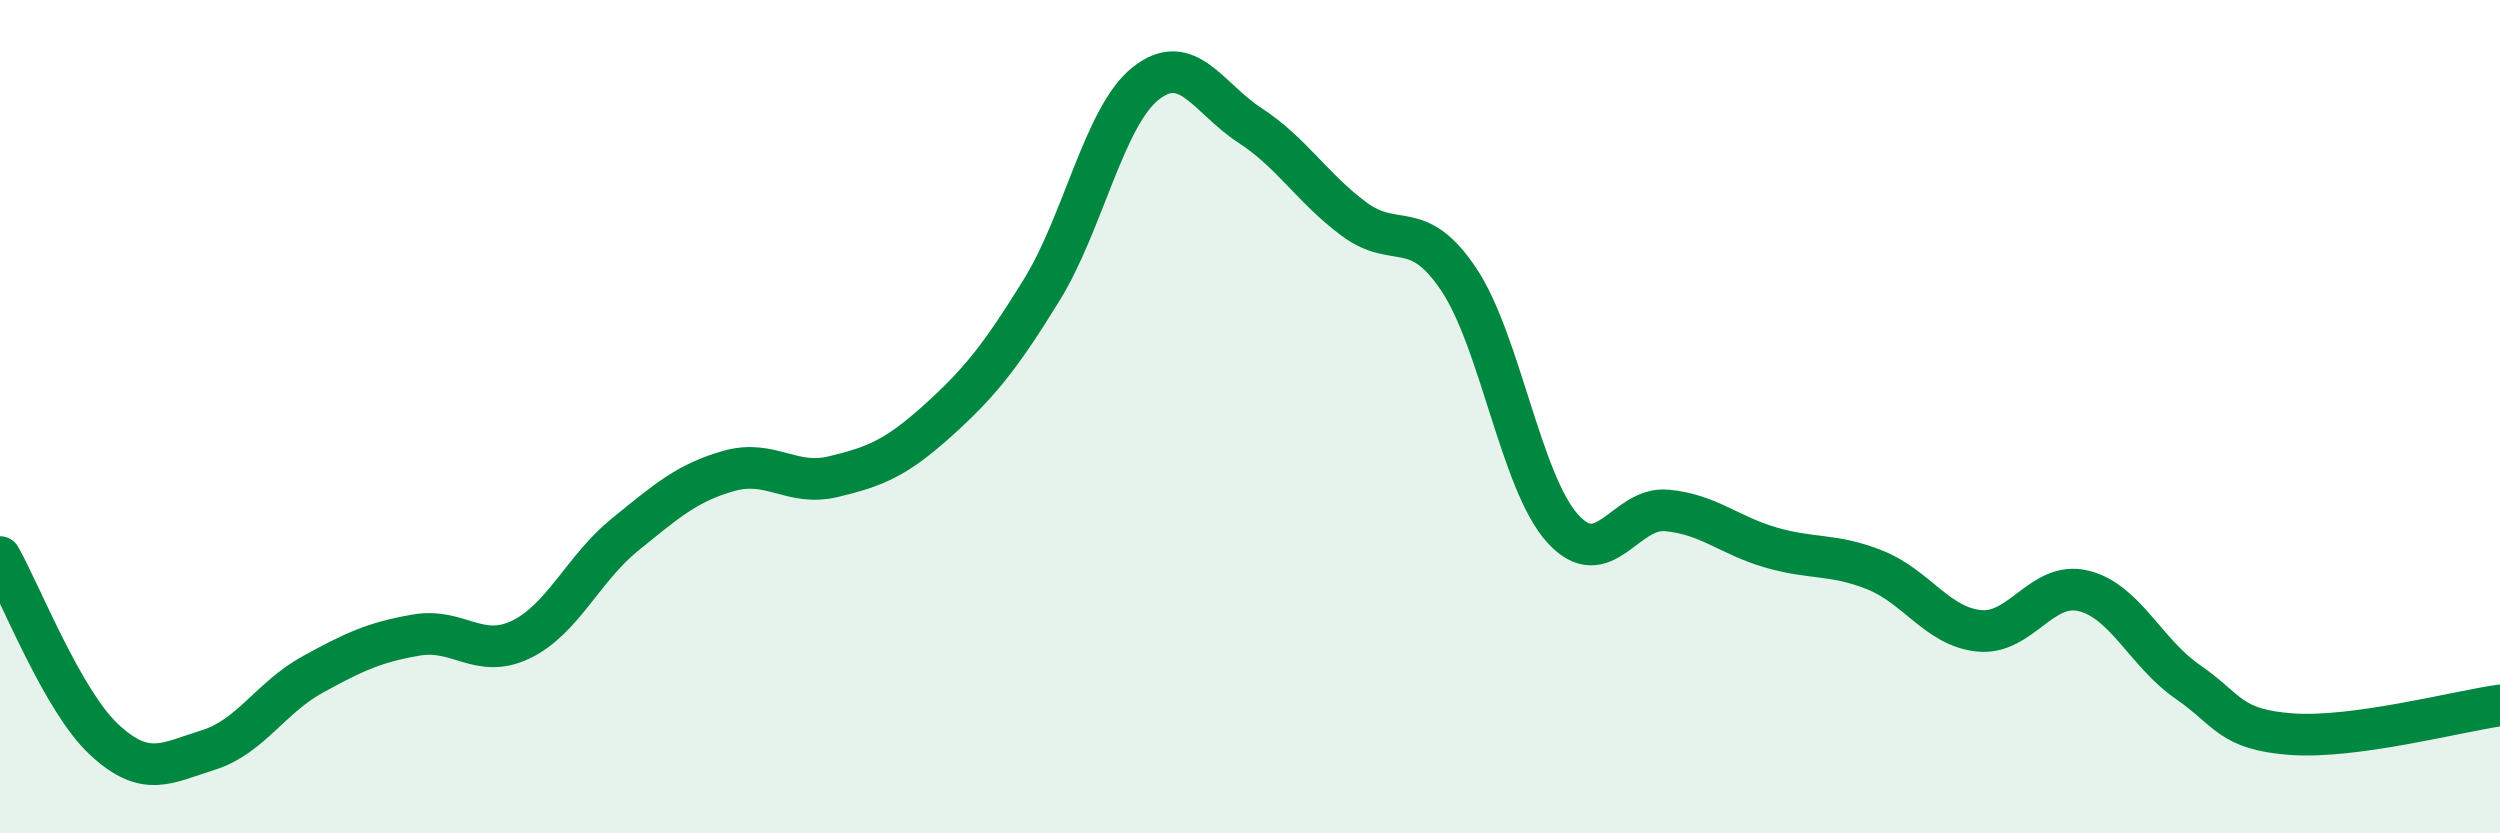 
    <svg width="60" height="20" viewBox="0 0 60 20" xmlns="http://www.w3.org/2000/svg">
      <path
        d="M 0,13.37 C 0.5,14.25 1.5,16.82 2.5,17.75 C 3.5,18.68 4,18.31 5,18 C 6,17.69 6.5,16.74 7.5,16.19 C 8.5,15.64 9,15.41 10,15.24 C 11,15.07 11.5,15.83 12.5,15.35 C 13.5,14.87 14,13.64 15,12.83 C 16,12.02 16.5,11.58 17.5,11.3 C 18.5,11.02 19,11.68 20,11.44 C 21,11.2 21.5,11 22.5,10.1 C 23.5,9.2 24,8.58 25,6.96 C 26,5.34 26.5,2.79 27.5,2 C 28.5,1.21 29,2.36 30,3.01 C 31,3.66 31.5,4.52 32.5,5.26 C 33.5,6 34,5.21 35,6.69 C 36,8.17 36.5,11.57 37.5,12.68 C 38.5,13.79 39,12.16 40,12.25 C 41,12.34 41.5,12.85 42.5,13.14 C 43.5,13.43 44,13.28 45,13.68 C 46,14.08 46.5,15.04 47.5,15.14 C 48.5,15.24 49,13.94 50,14.18 C 51,14.42 51.5,15.67 52.5,16.36 C 53.5,17.05 53.5,17.51 55,17.62 C 56.5,17.73 59,17.07 60,16.93L60 20L0 20Z"
        fill="#008740"
        opacity="0.1"
        stroke-linecap="round"
        stroke-linejoin="round"
      />
      <path
        d="M 0,13.37 C 0.5,14.25 1.5,16.82 2.5,17.75 C 3.5,18.68 4,18.31 5,18 C 6,17.69 6.5,16.74 7.5,16.19 C 8.5,15.64 9,15.41 10,15.24 C 11,15.07 11.5,15.83 12.5,15.35 C 13.5,14.87 14,13.64 15,12.83 C 16,12.02 16.5,11.58 17.5,11.3 C 18.5,11.02 19,11.68 20,11.44 C 21,11.2 21.5,11 22.5,10.1 C 23.5,9.2 24,8.58 25,6.96 C 26,5.34 26.5,2.79 27.5,2 C 28.5,1.21 29,2.36 30,3.01 C 31,3.66 31.5,4.52 32.5,5.26 C 33.5,6 34,5.21 35,6.69 C 36,8.17 36.5,11.57 37.5,12.68 C 38.5,13.79 39,12.16 40,12.25 C 41,12.34 41.5,12.85 42.5,13.14 C 43.5,13.43 44,13.28 45,13.68 C 46,14.08 46.5,15.04 47.5,15.14 C 48.5,15.24 49,13.94 50,14.18 C 51,14.42 51.5,15.67 52.5,16.36 C 53.5,17.05 53.5,17.51 55,17.62 C 56.5,17.73 59,17.07 60,16.93"
        stroke="#008740"
        stroke-width="1"
        fill="none"
        stroke-linecap="round"
        stroke-linejoin="round"
      />
    </svg>
  
